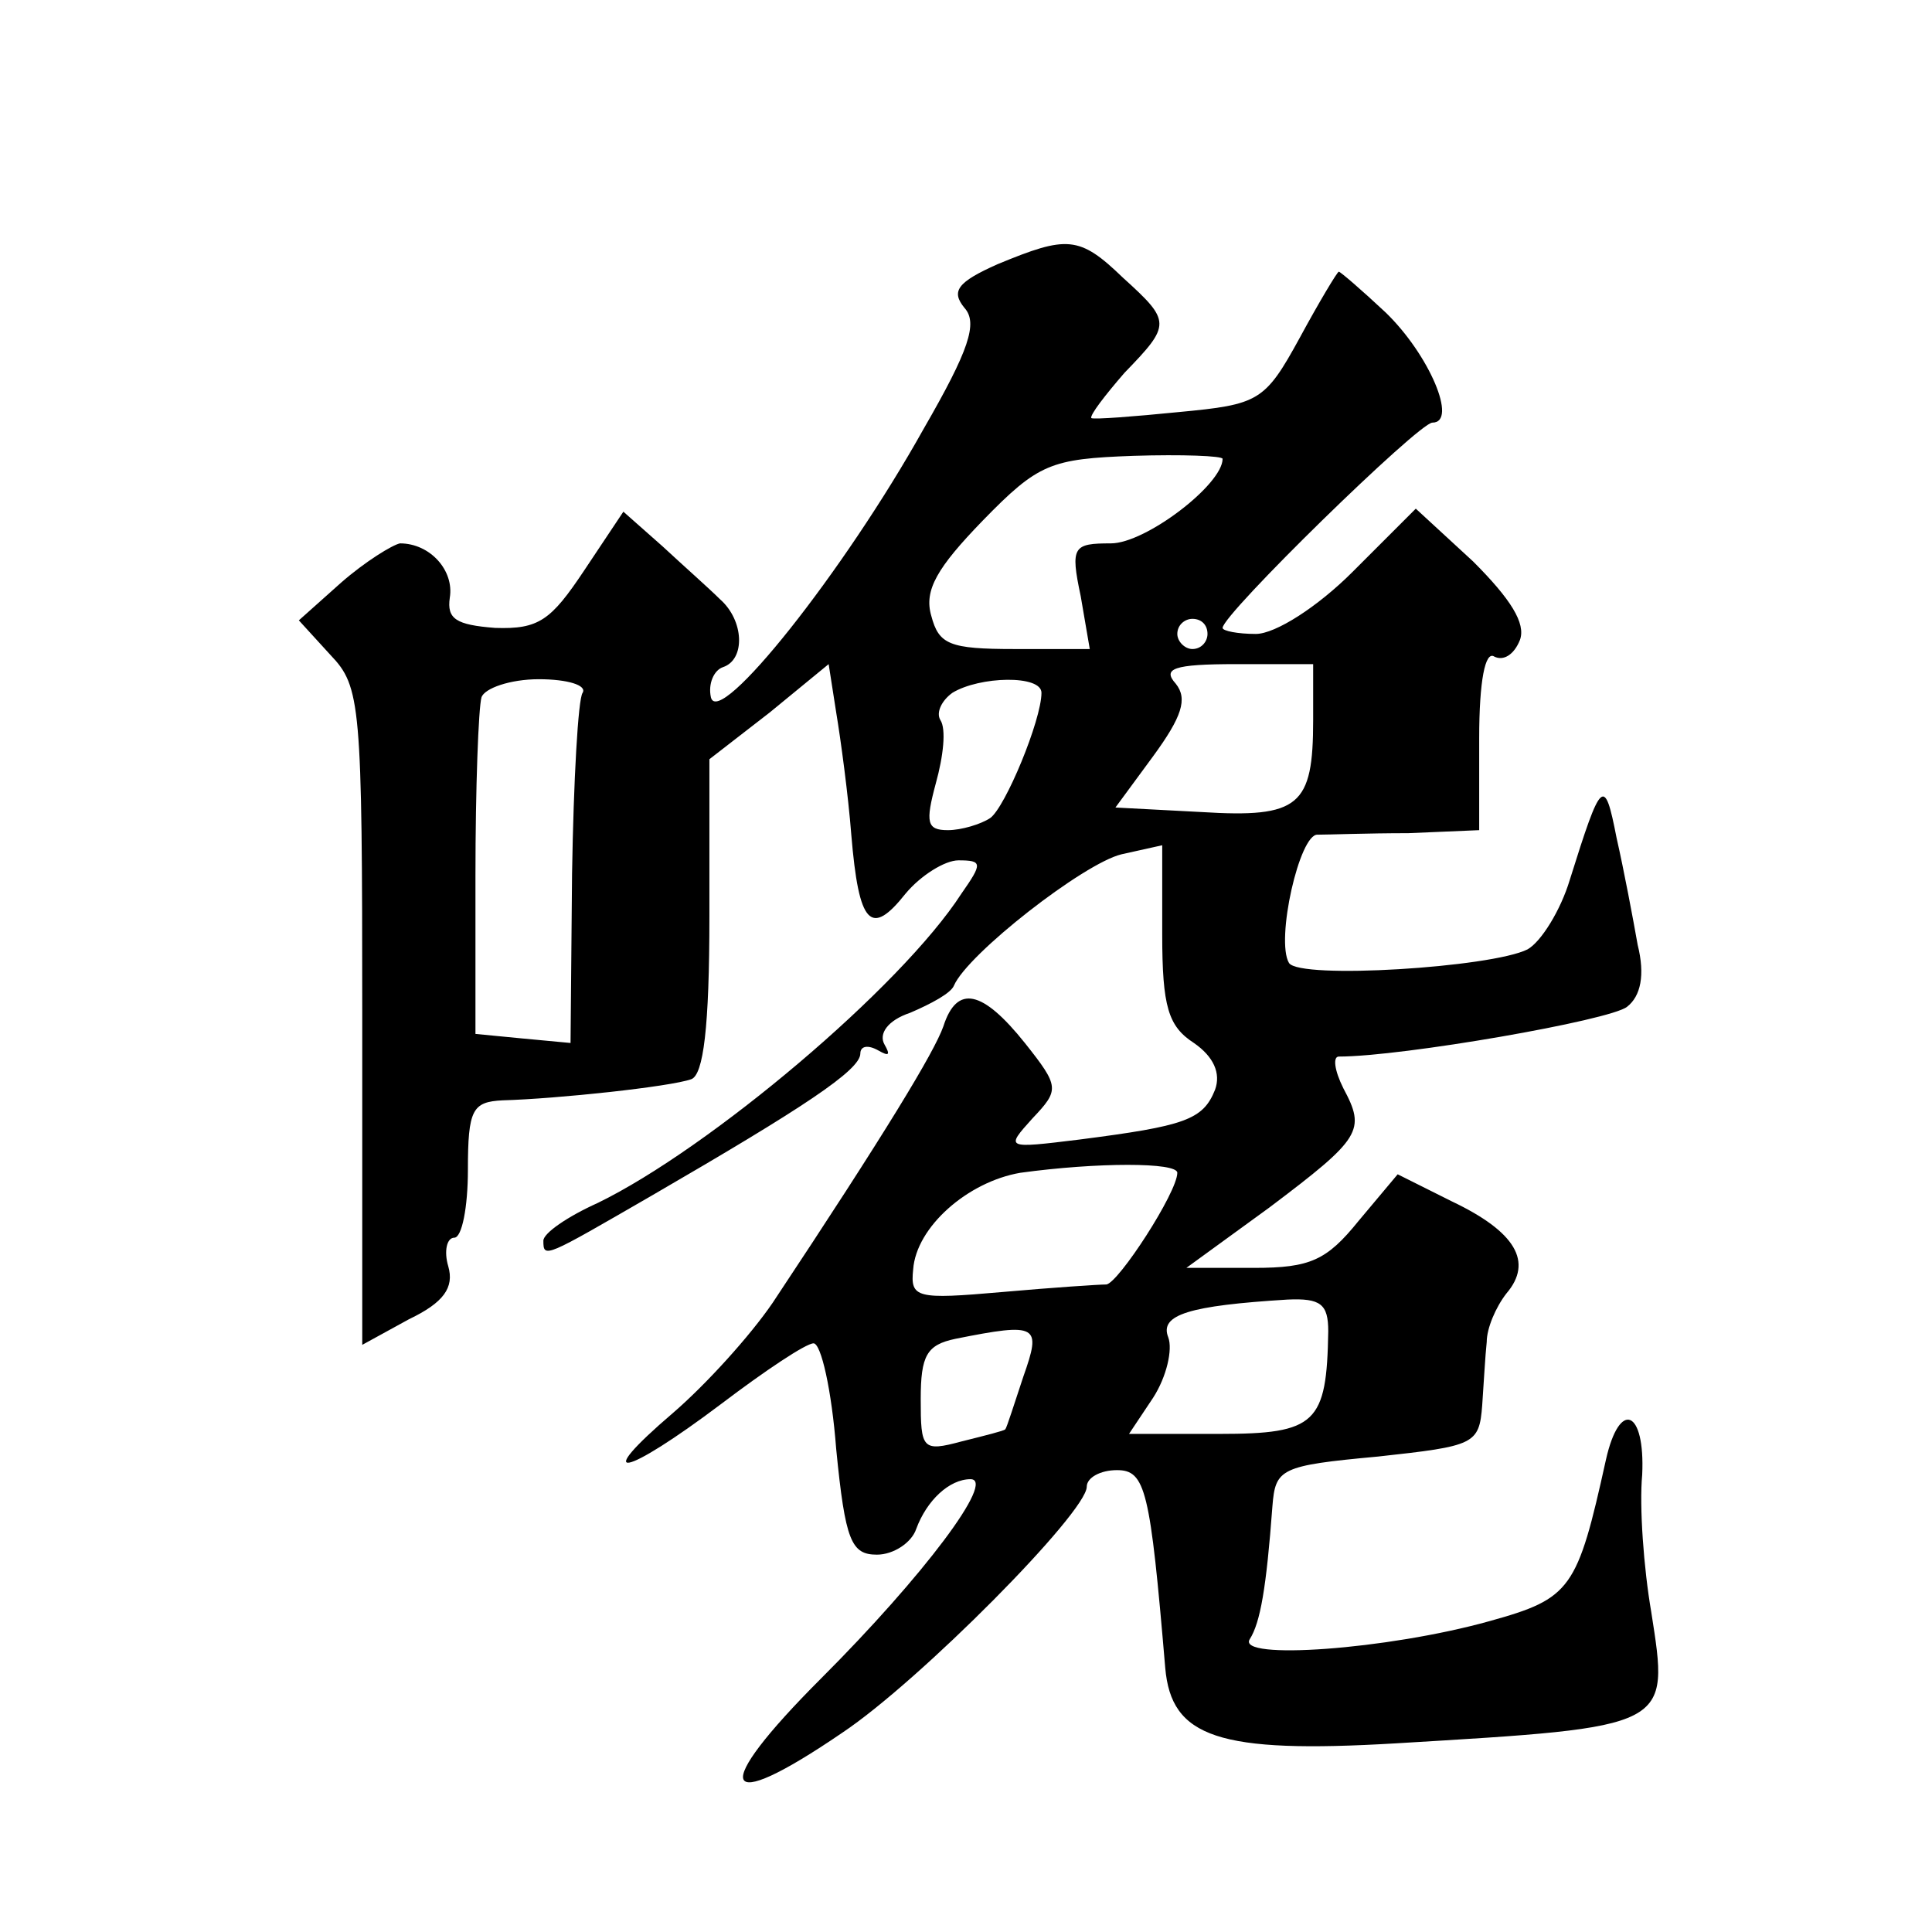 <?xml version="1.0" standalone="no"?>
<!DOCTYPE svg PUBLIC "-//W3C//DTD SVG 20010904//EN"
 "http://www.w3.org/TR/2001/REC-SVG-20010904/DTD/svg10.dtd">
<svg version="1.0" xmlns="http://www.w3.org/2000/svg"
 width="128pt" height="128pt" viewBox="0 0 128 128"
 preserveAspectRatio="xMidYMid meet">
<g transform="translate(0,128) scale(0.1,-0.1)"
fill="#0" stroke="none">
<path d="M661 1105 c-27 -12 -31 -18 -22 -29 9 -10 3 -28 -27 -80 -53 -95 -136
-199 -141 -178 -2 9 2 18 8 20 15 5 14 31 -2 45 -7 7 -24 22 -38 35 l-26 23 -26
-39 c-22 -33 -30 -39 -59 -38 -26 2 -32 6 -30 20 3 18 -13 36 -33 36 -5 -1 -23
-12 -39 -26 l-28 -25 21 -23 c20 -21 21 -32 21 -239 l0 -218 31 17 c23 11 30 21
26 35 -3 10 -1 19 4 19 5 0 9 20 9 45 0 40 3 45 23 46 36 1 111 9 125 14 8 3 12
34 12 108 l0 104 40 31 39 32 5 -32 c3 -18 8 -55 10 -81 5 -60 13 -68 36 -39 10
12 26 22 35 22 16 0 16 -2 2 -22 -40 -62 -167 -169 -241 -205 -20 -9 -36 -20 -36
-25 0 -12 1 -11 72 30 100 58 138 83 138 94 0 5 5 6 12 2 7 -4 8 -3 4 4 -4 7 2
16 17 21 14 6 27 13 29 18 9 21 86 81 111 87 l27 6 0 -59 c0 -48 4 -61 21 -72 13
-9 18 -20 14 -31 -8 -20 -20 -24 -90 -33 -49 -6 -49 -6 -31 14 18 19 18 21 -5 50
-28 35 -45 39 -54 11 -6 -17 -38 -70 -113 -183 -15 -22 -44 -54 -66 -73 -55 -47
-33 -43 32 6 29 22 56 40 61 40 5 0 12 -31 15 -70 6 -61 10 -70 27 -70 11 0 23
8 26 17 7 19 22 33 36 33 17 0 -31 -64 -99 -132 -74 -74 -68 -92 14 -36 51 34 162
146 162 163 0 6 9 11 20 11 19 0 22 -13 32 -131 4 -46 35 -57 153 -50 183 11 181
10 169 87 -5 29 -8 70 -6 91 2 43 -15 50 -24 10 -19 -86 -23 -92 -77 -107 -68 -19
-168 -26 -159 -12 7 11 11 34 15 88 2 25 5 27 70 33 64 7 67 8 69 34 1 14 2 33
3 42 0 9 6 23 13 32 18 21 6 41 -36 61 l-36 18 -26 -31 c-21 -26 -32 -31 -69 -31
l-45 0 55 40 c61 46 64 51 49 79 -6 12 -7 21 -3 21 42 0 180 24 191 33 9 7 12 21
7 41 -3 17 -9 49 -14 71 -8 41 -10 39 -31 -28 -6 -20 -19 -41 -28 -46 -24 -12 -151
-20 -158 -9 -9 15 7 86 19 85 7 0 33 1 60 1 l47 2 0 61 c0 38 4 58 10 54 6 -3 13
1 17 11 4 11 -6 27 -31 52 l-38 35 -42 -42 c-23 -23 -51 -41 -64 -41 -12 0 -22
2 -22 4 0 9 130 136 139 136 17 0 -2 45 -31 73 -16 15 -30 27 -31 27 -1 0 -13 -20
-26 -44 -23 -42 -27 -44 -80 -49 -30 -3 -56 -5 -58 -4 -1 2 9 15 22 30 31 32 31
34 -1 63 -29 28 -37 28 -83 9z m149 -129 c0 -17 -51 -56 -74 -56 -25 0 -27 -2 -20
-35 l6 -35 -50 0 c-43 0 -50 3 -55 22 -5 17 4 32 34 63 37 38 45 41 100 43 32 1
59 0 59 -2z m-10 -116 c0 -5 -4 -10 -10 -10 -5 0 -10 5 -10 10 0 6 5 10 10 10 6
0 10 -4 10 -10z m70 -57 c0 -57 -9 -65 -74 -61 l-57 3 25 34 c19 26 23 38 15 48
-9 10 -2 13 40 13 l51 0 0 -37z m-484 18 c-3 -4 -6 -58 -7 -120 l-1 -112 -32 3
-31 3 0 105 c0 58 2 111 4 118 2 6 19 12 38 12 19 0 32 -4 29 -9z m304 0 c0 -18
-24 -76 -34 -83 -6 -4 -19 -8 -28 -8 -14 0 -15 5 -8 31 5 18 7 36 3 42 -3 5 1 13
8 18 18 11 59 12 59 0z m90 -318 c0 -13 -39 -73 -47 -74 -5 0 -35 -2 -69 -5 -57
-5 -61 -4 -59 15 2 28 36 58 71 64 51 7 104 7 104 0z m100 -105 c-1 -61 -8 -68
-72 -68 l-60 0 16 24 c9 14 13 32 10 40 -6 15 14 21 79 25 22 1 27 -3 27 -21z m-202
-30 c-6 -18 -11 -34 -12 -35 -1 -1 -13 -4 -29 -8 -26 -7 -27 -5 -27 28 0 29 4 36
23 40 55 11 57 9 45 -25z"/>
</g>
</svg>
